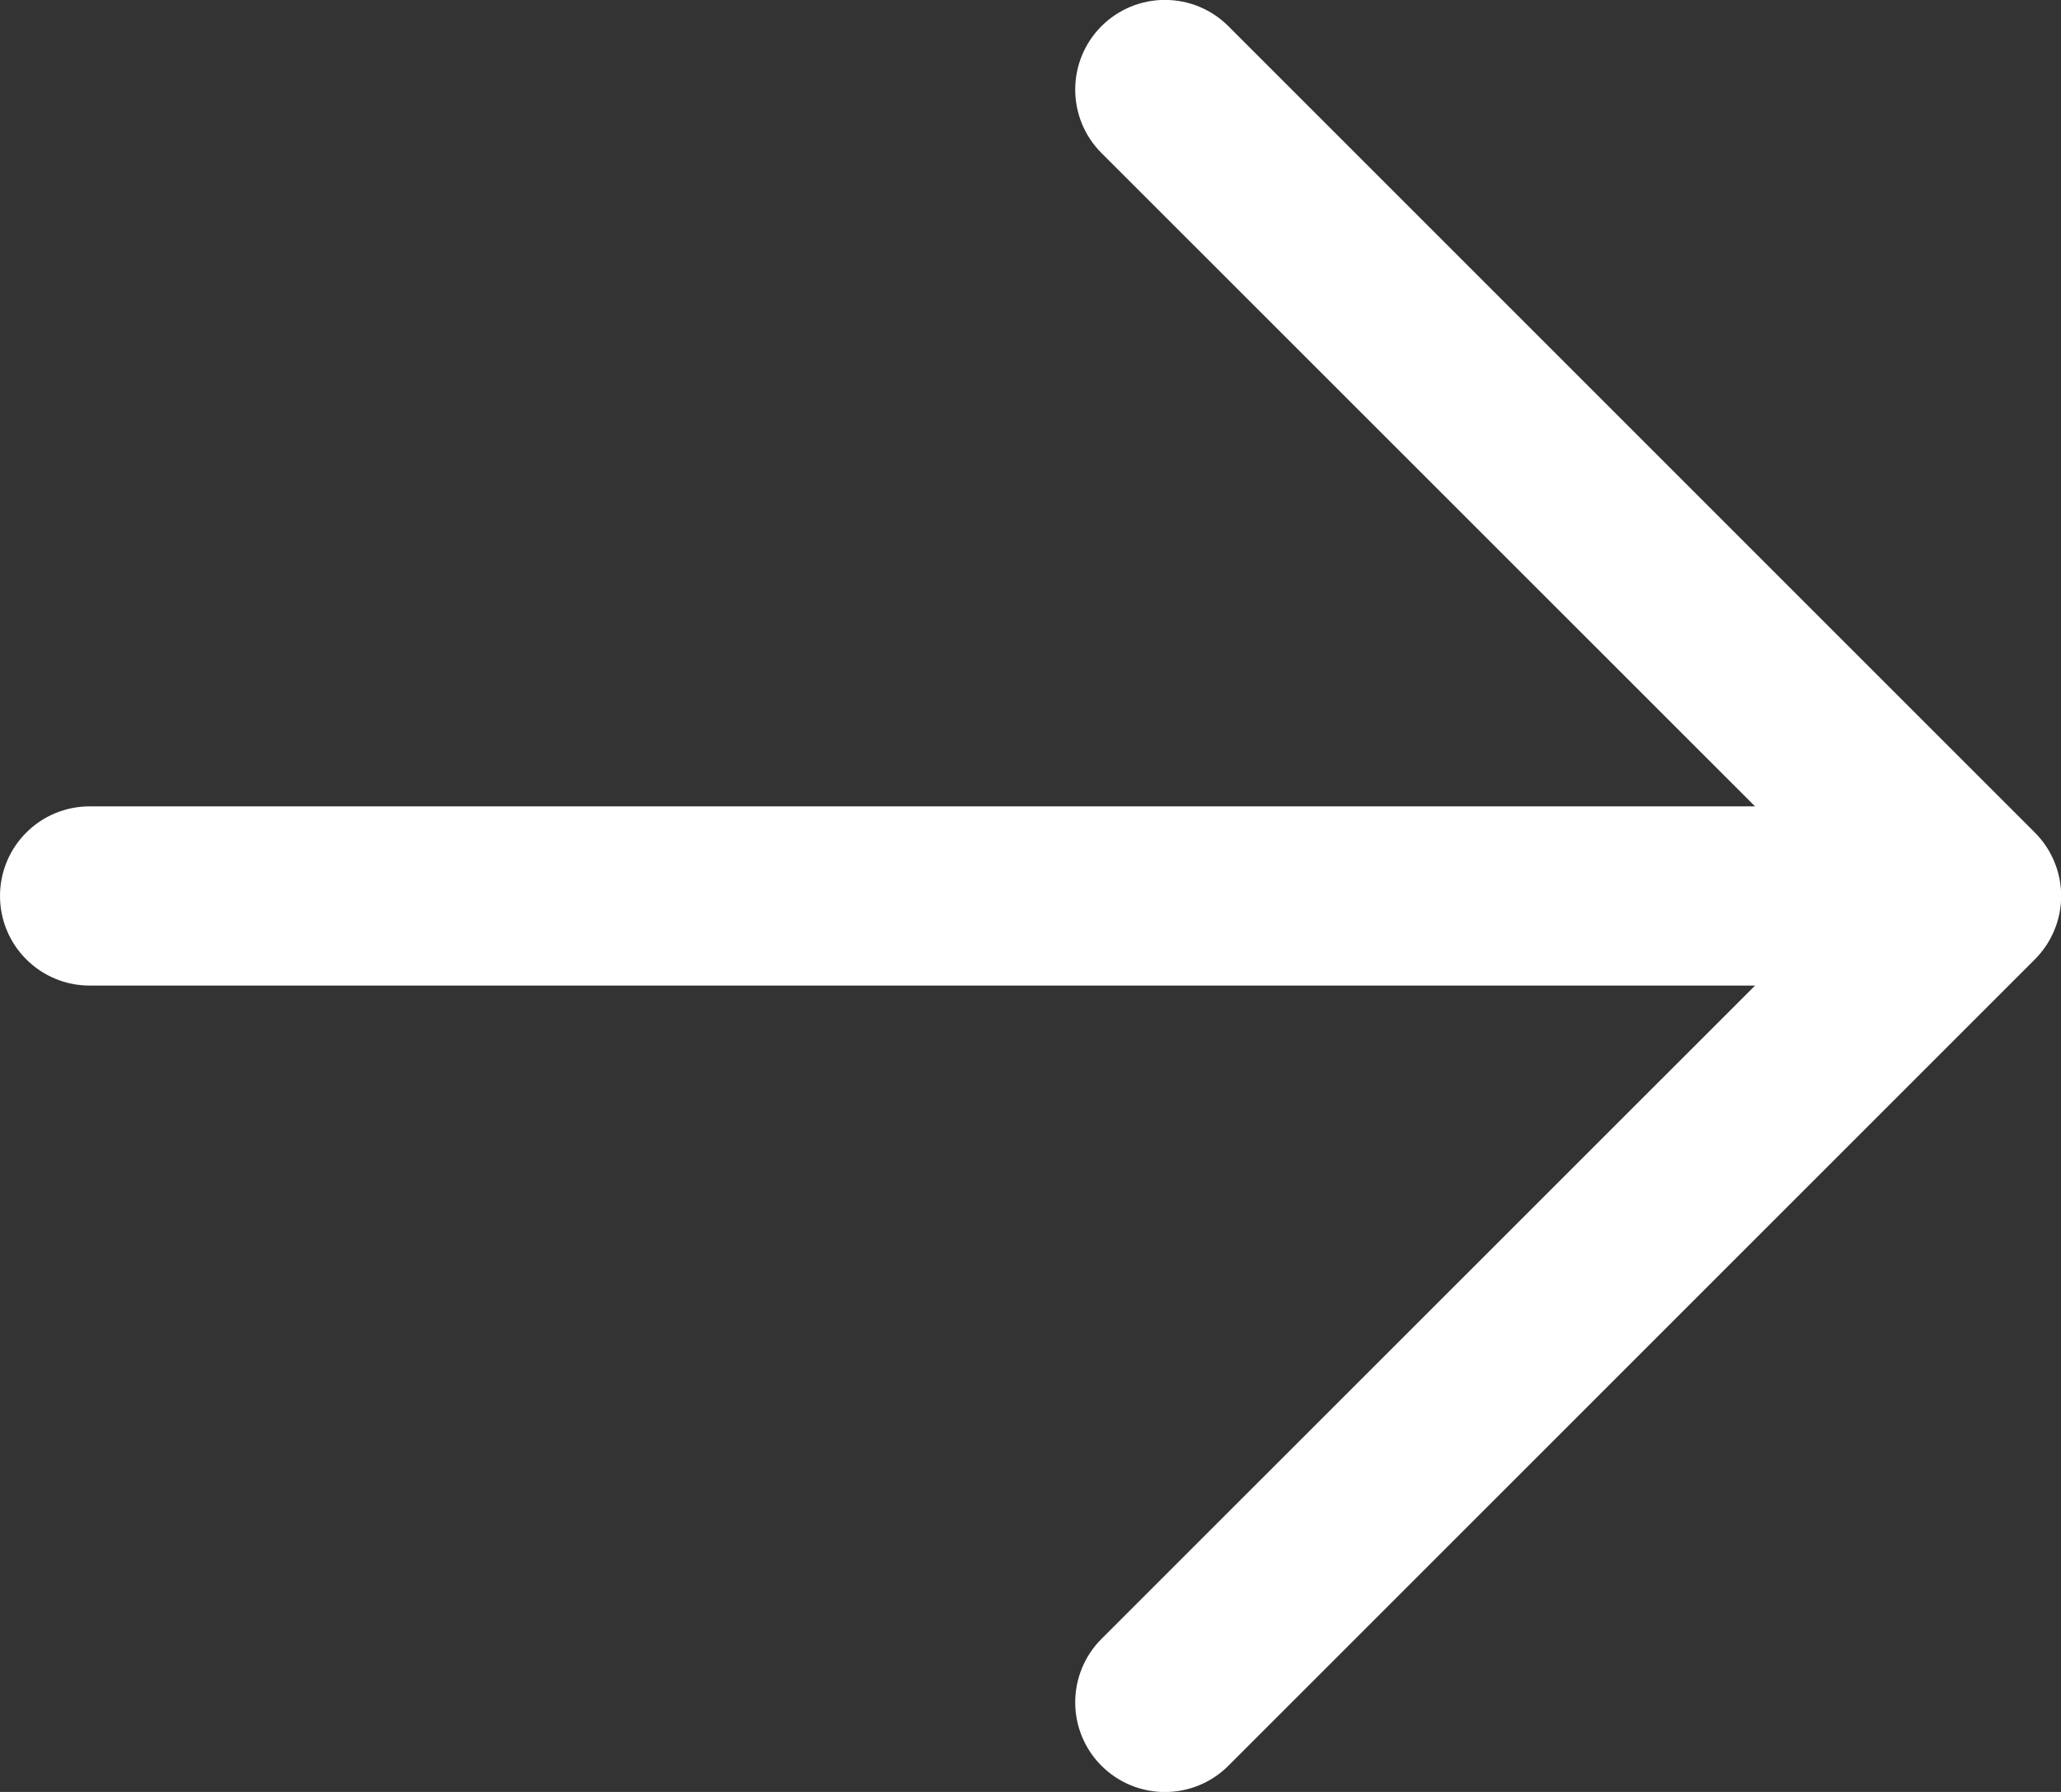 <svg width="23" height="20" viewBox="0 0 23 20" fill="none" xmlns="http://www.w3.org/2000/svg">
<rect x="0" y="0" width="23" height="20" fill="#333333" stroke="none"/>
<path d="M19.586 9H1C0.735 9 0.48 9.105 0.293 9.293C0.105 9.48 0 9.735 0 10C0 10.265 0.105 10.52 0.293 10.707C0.48 10.895 0.735 11 1 11H19.586L12.292 18.292C12.104 18.48 11.999 18.735 11.999 19C11.999 19.266 12.104 19.52 12.292 19.708C12.48 19.896 12.734 20.001 13 20.001C13.266 20.001 13.52 19.896 13.708 19.708L22.708 10.708C22.801 10.615 22.875 10.505 22.925 10.383C22.976 10.262 23.002 10.132 23.002 10C23.002 9.869 22.976 9.738 22.925 9.617C22.875 9.495 22.801 9.385 22.708 9.292L13.708 0.292C13.52 0.104 13.266 -0.001 13 -0.001C12.734 -0.001 12.48 0.104 12.292 0.292C12.104 0.48 11.999 0.734 11.999 1C11.999 1.266 12.104 1.52 12.292 1.708L19.586 9Z" fill="white"/>
</svg>
